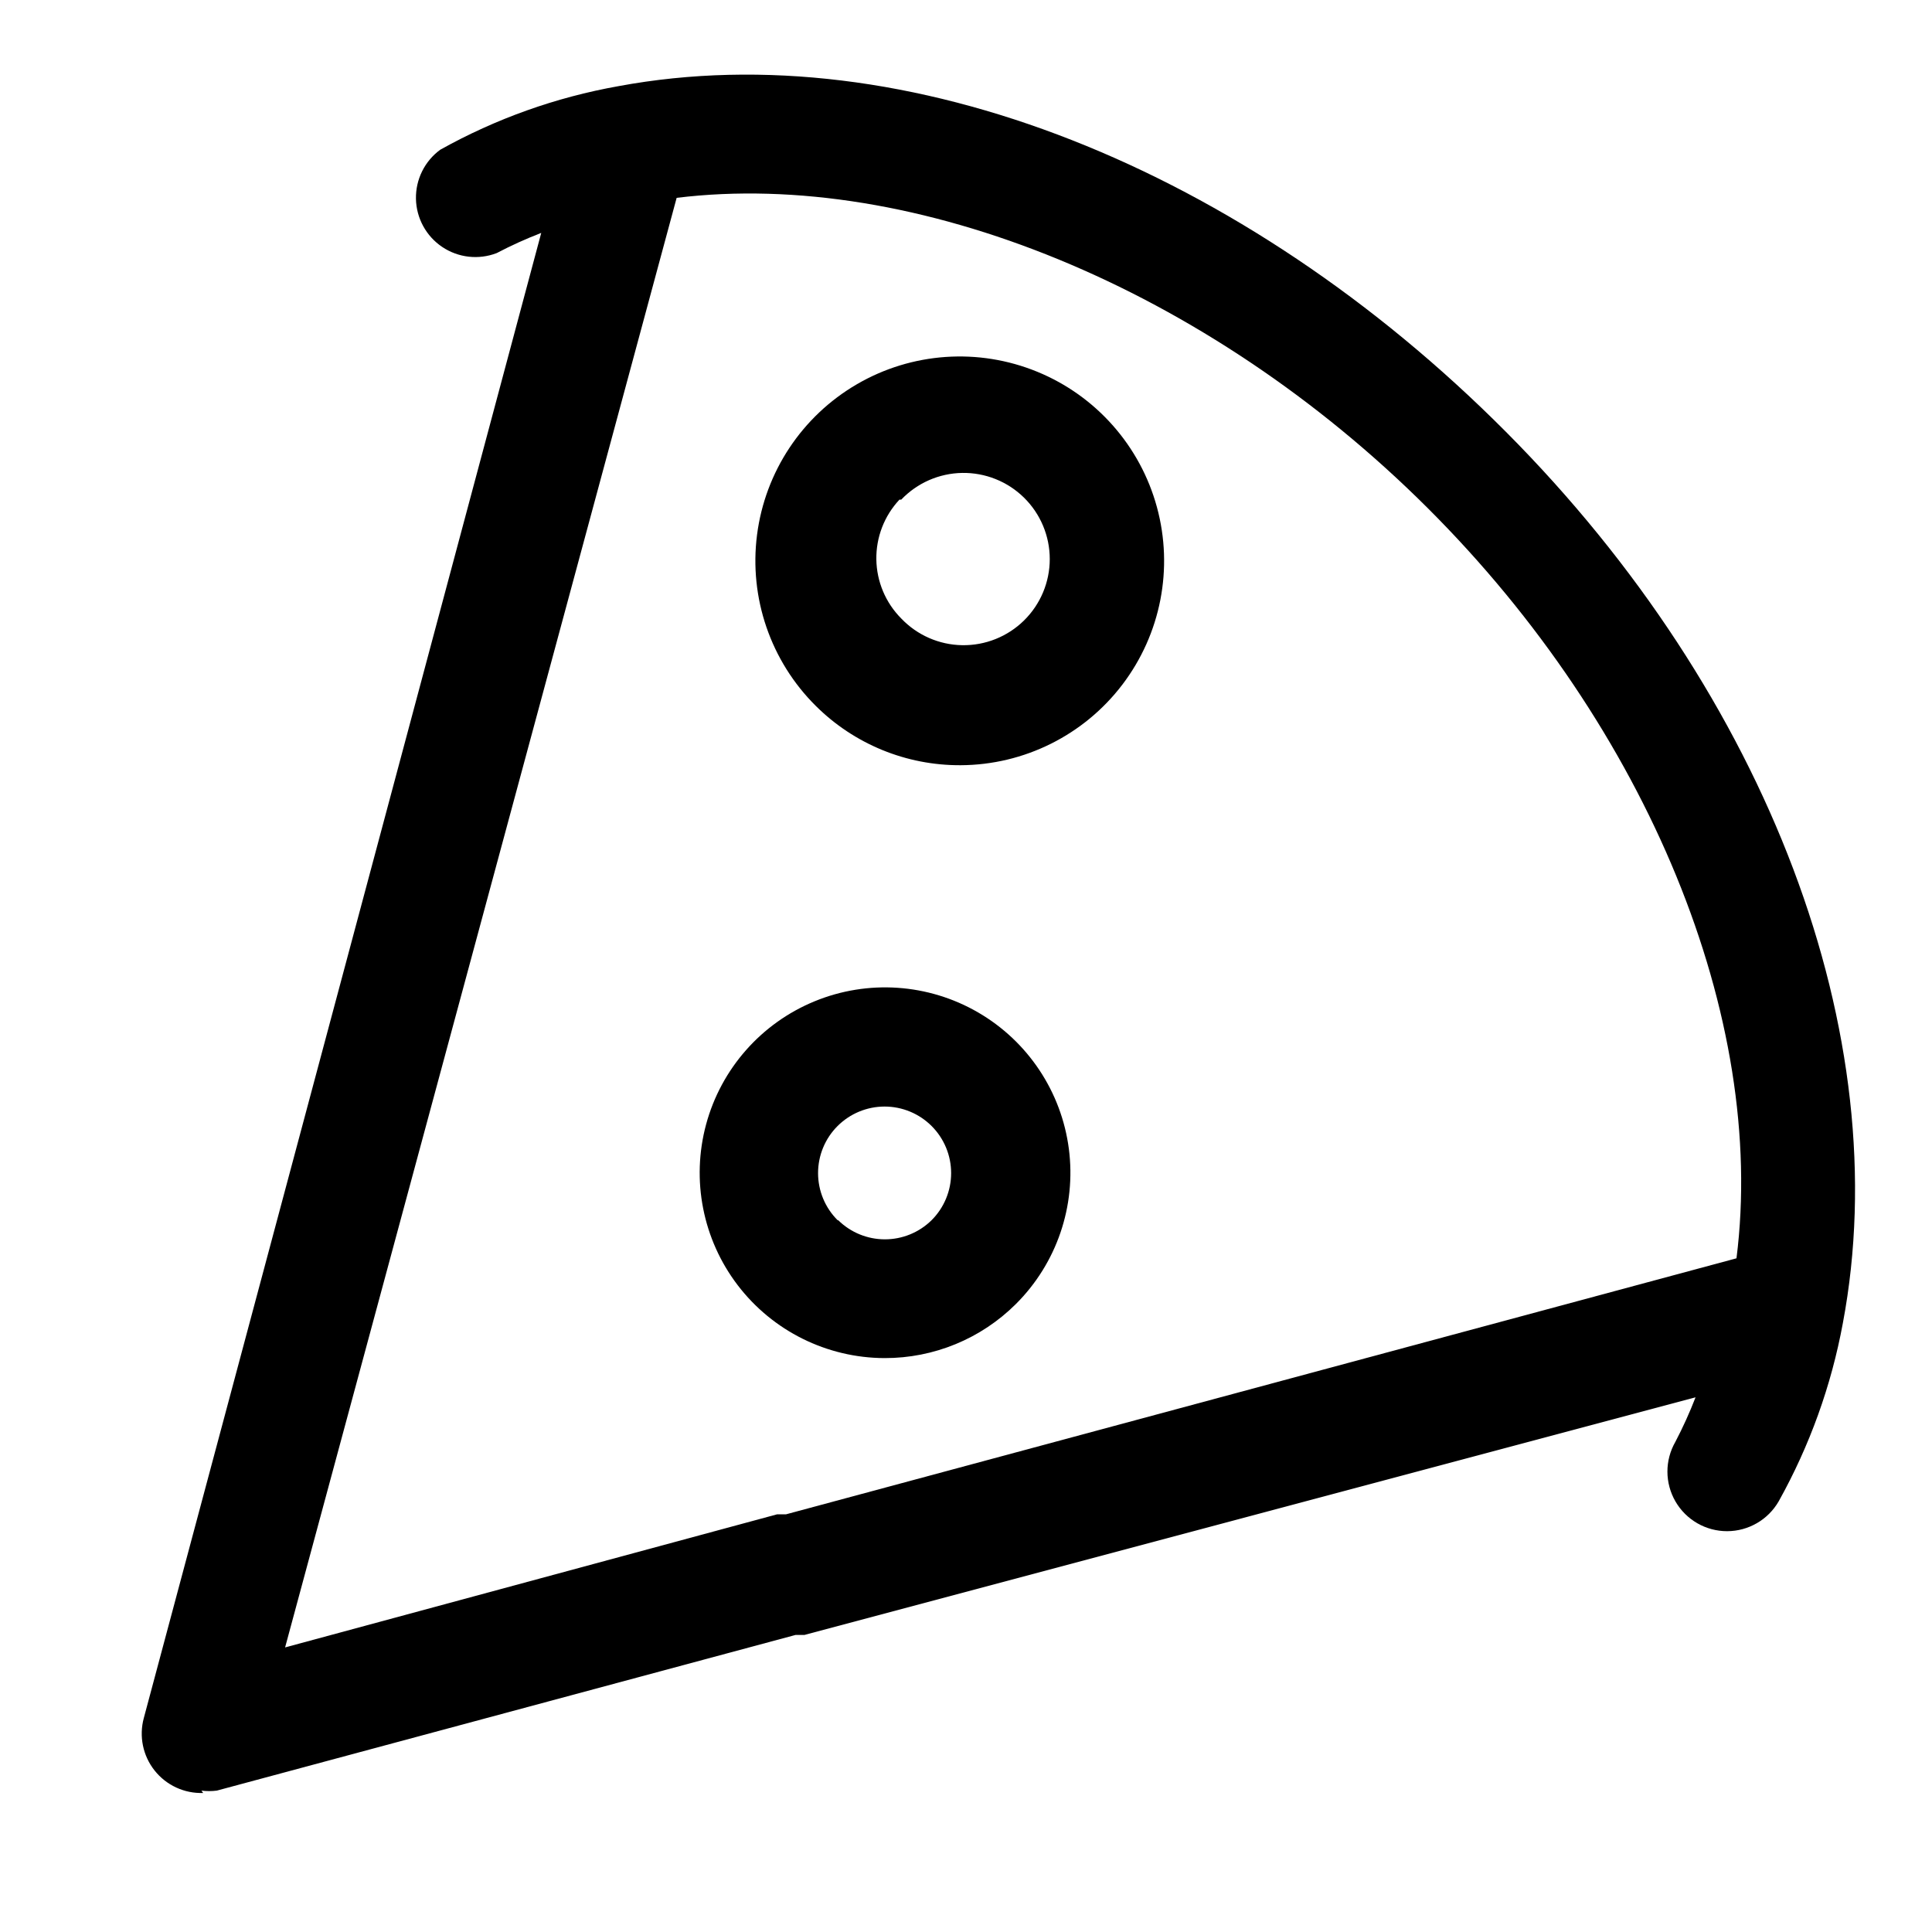 <?xml version="1.0" encoding="UTF-8"?>
<!-- Uploaded to: ICON Repo, www.iconrepo.com, Generator: ICON Repo Mixer Tools -->
<svg fill="#000000" width="800px" height="800px" version="1.1" viewBox="144 144 512 512" xmlns="http://www.w3.org/2000/svg">
 <g>
  <path d="m197.37 618.53c1.359 0.176 2.734 0.176 4.094 0l153.35-41.25h2.363l236.16-62.977c-1.562 4.035-3.348 7.977-5.352 11.809-2.812 4.891-2.801 10.914 0.031 15.797 2.828 4.883 8.051 7.883 13.695 7.871 5.644-0.012 10.855-3.031 13.668-7.926 8.203-14.711 13.949-30.664 17-47.23 14.328-76.043-19.68-166.26-89.27-236.16-69.586-69.906-158.86-105.8-235.21-91.633-16.57 2.945-32.535 8.637-47.23 16.848-4.141 3.031-6.539 7.891-6.438 13.02 0.105 5.129 2.703 9.887 6.961 12.746 4.258 2.863 9.645 3.469 14.434 1.629 3.828-2.008 7.773-3.797 11.809-5.352l-105.33 393.6v-0.004c-1.301 4.824-0.238 9.98 2.867 13.891 3.106 3.914 7.883 6.121 12.875 5.949zm125.95-422.1c62.977-7.715 140.44 23.773 199 82.184 58.566 58.41 89.898 135.4 81.867 198.85l-251.91 67.855h-2.363l-130.36 35.266z"/>
  <path d="m398.58 346.79c16.832-0.074 32.676-7.973 42.867-21.371 10.191-13.395 13.574-30.77 9.152-47.016-4.422-16.242-16.145-29.504-31.719-35.887-15.578-6.387-33.234-5.164-47.785 3.305-14.547 8.469-24.332 23.219-26.473 39.918-2.141 16.695 3.602 33.438 15.543 45.305 10.195 10.156 24.023 15.824 38.414 15.746zm-15.742-70.375-0.004-0.004c4.223-4.43 10.043-6.981 16.16-7.082 6.121-0.098 12.023 2.262 16.383 6.555 4.363 4.293 6.82 10.152 6.82 16.273 0 6.117-2.457 11.98-6.82 16.273-4.359 4.289-10.262 6.652-16.383 6.551-6.117-0.098-11.938-2.648-16.16-7.082-4.141-4.164-6.504-9.773-6.594-15.648-0.09-5.871 2.106-11.551 6.121-15.84z"/>
  <path d="m413.22 489.58c10.816-10.777 16.004-25.973 14.039-41.117-1.965-15.141-10.859-28.508-24.066-36.168-13.211-7.66-29.23-8.746-43.348-2.93-14.121 5.812-24.734 17.863-28.719 32.602-3.984 14.742-0.887 30.496 8.379 42.633 9.27 12.133 23.652 19.27 38.922 19.309 13.039 0.031 25.559-5.125 34.793-14.328zm-47.23-22.199c-3.32-3.301-5.188-7.789-5.195-12.469-0.008-4.684 1.844-9.176 5.152-12.488 3.309-3.312 7.797-5.176 12.48-5.176 4.68 0 9.172 1.863 12.477 5.176 3.309 3.312 5.164 7.805 5.156 12.488-0.008 4.68-1.875 9.168-5.195 12.469-3.297 3.242-7.734 5.055-12.359 5.055s-9.062-1.812-12.359-5.055z"/>
 </g>
</svg>